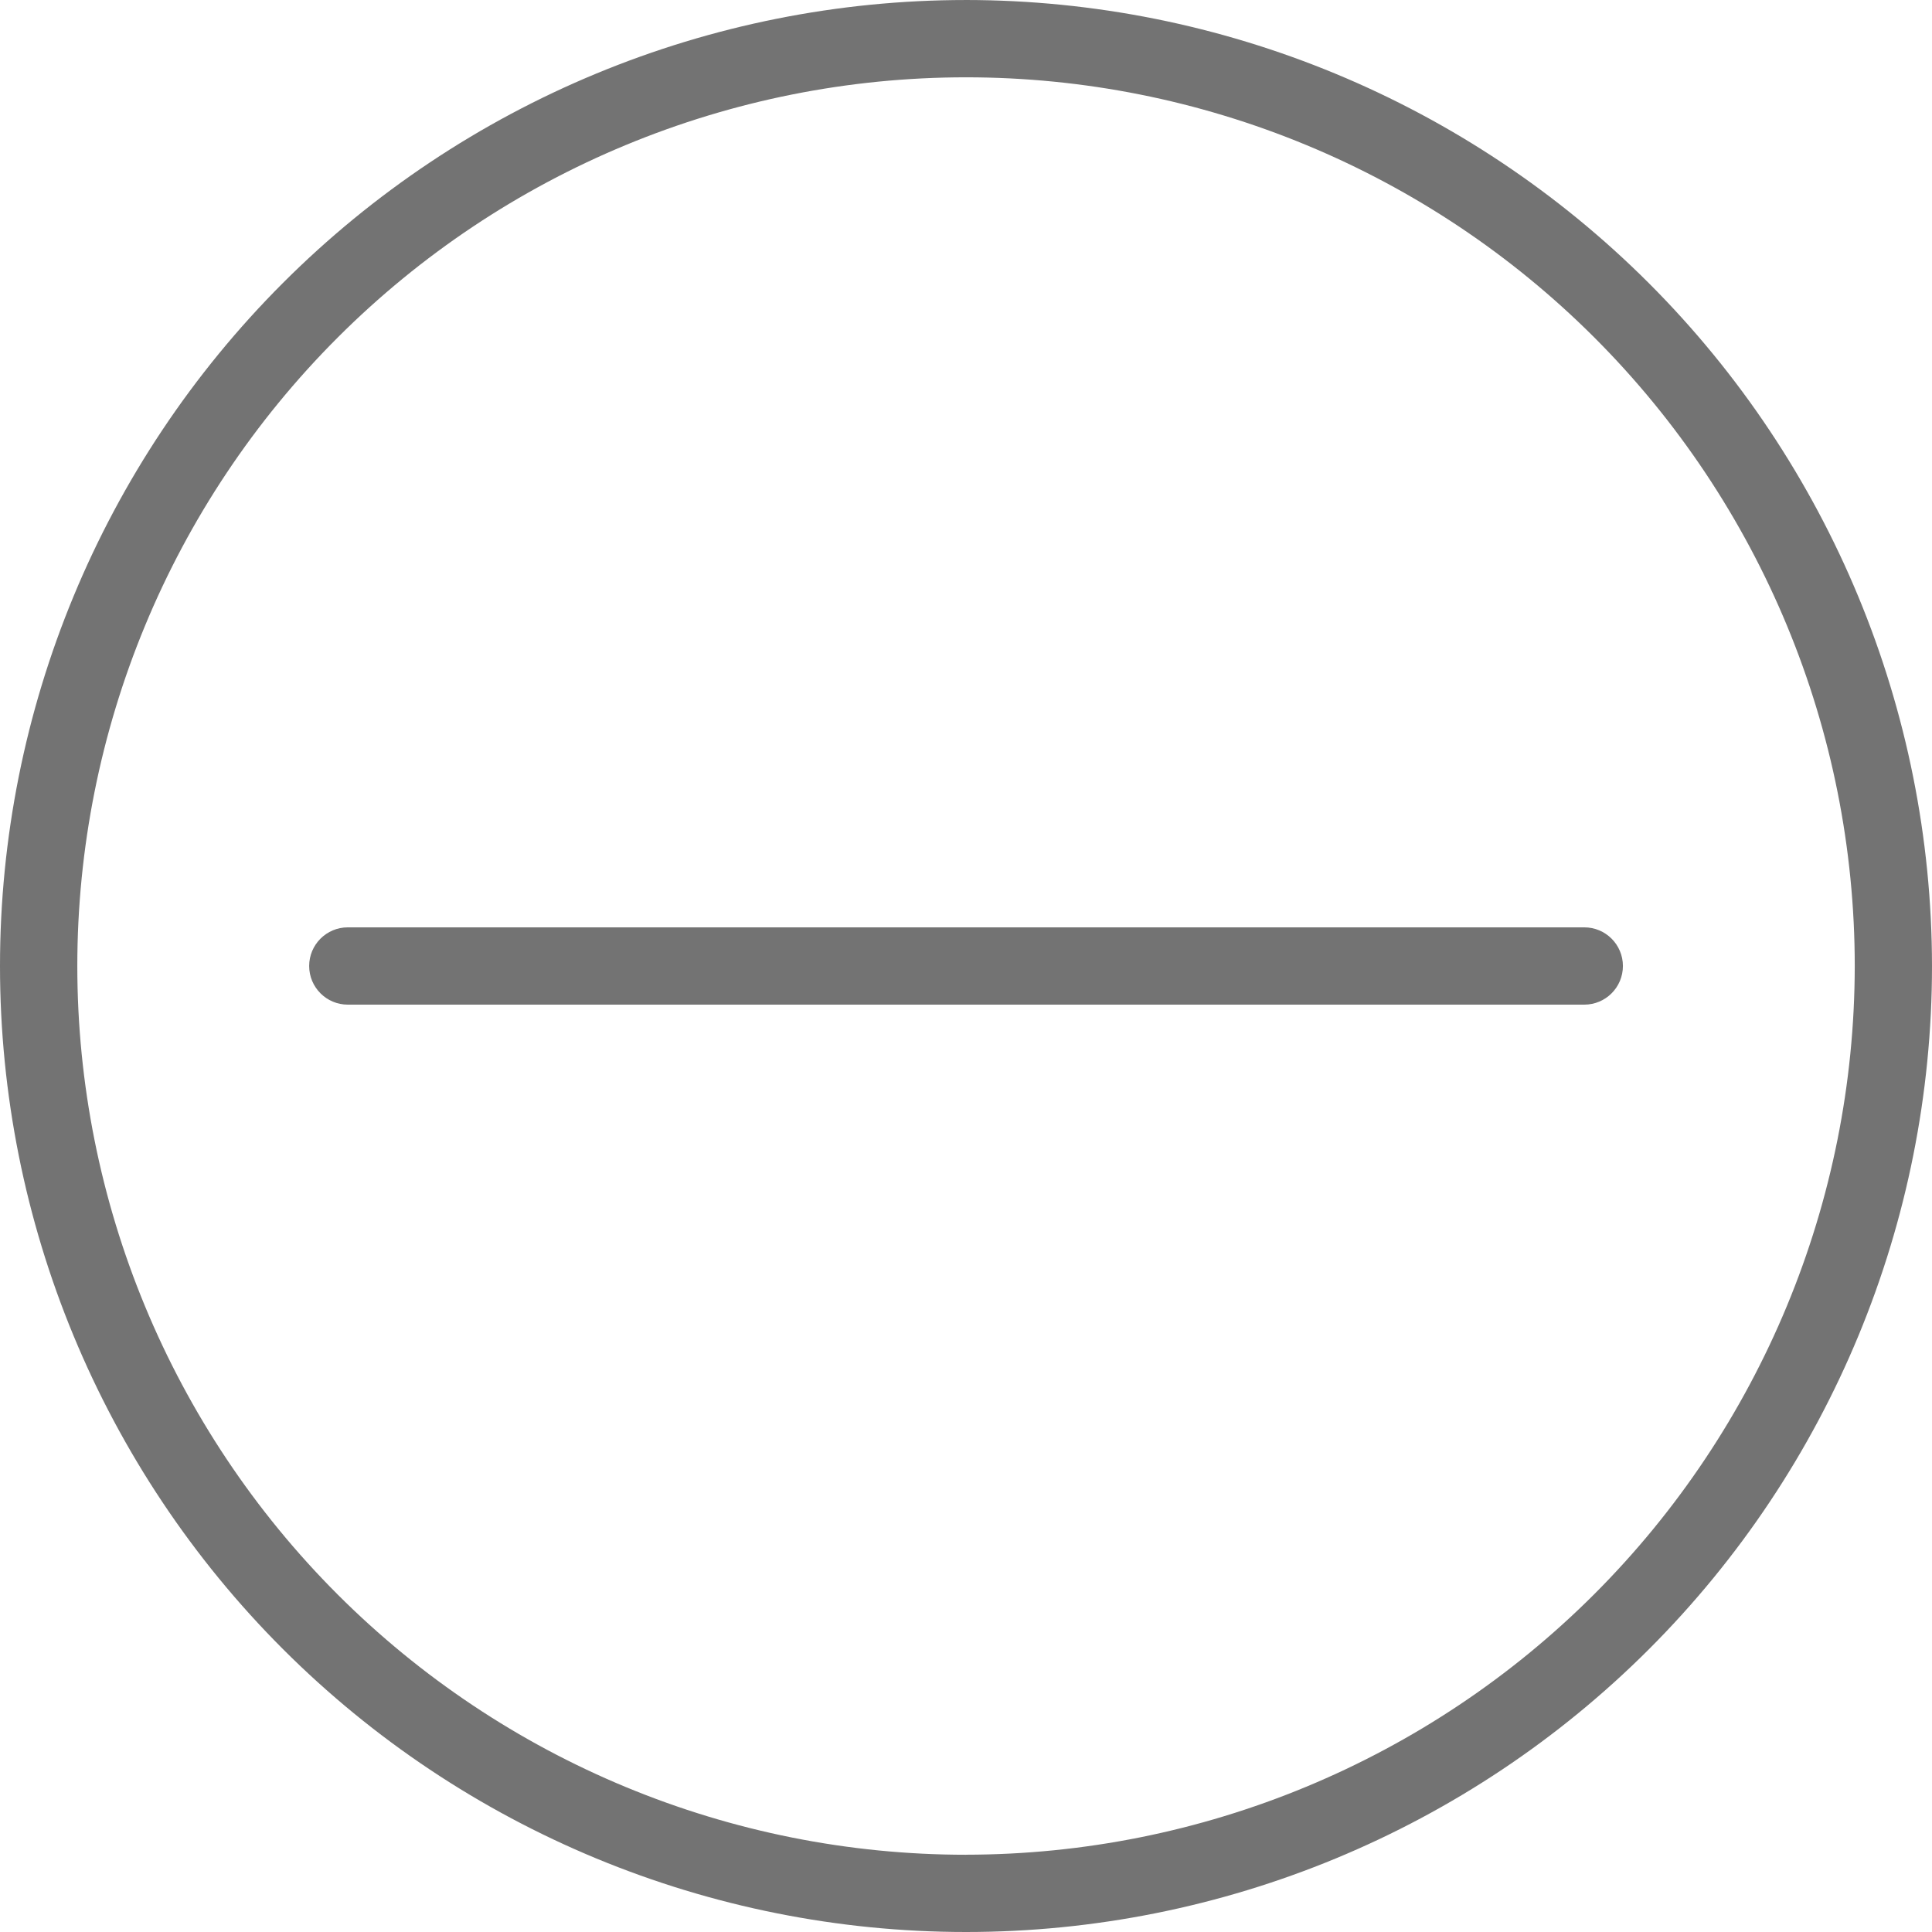 <?xml version="1.0" encoding="UTF-8"?> <svg xmlns="http://www.w3.org/2000/svg" width="170" height="170" viewBox="0 0 170 170" fill="none"> <path d="M85.001 0.001C62.458 0.001 40.837 8.957 24.896 24.898C8.956 40.838 0 62.458 0 85.002C0 107.546 8.956 129.165 24.896 145.106C40.836 161.045 62.457 170 85.001 170C107.546 170 129.165 161.046 145.105 145.106C161.045 129.164 170 107.545 170 85.002C169.982 62.464 161.022 40.854 145.086 24.916C129.147 8.98 107.537 0.018 84.999 0L85.001 0.001ZM85.001 163.203C64.261 163.203 44.371 154.962 29.707 140.299C15.041 125.633 6.803 105.743 6.803 85.001C6.803 64.261 15.041 44.371 29.707 29.707C44.373 15.044 64.263 6.803 85.001 6.803C105.742 6.803 125.633 15.042 140.299 29.707C154.963 44.373 163.203 64.263 163.203 85.001C163.185 105.736 154.94 125.616 140.28 140.276C125.618 154.936 105.738 163.181 85.004 163.199L85.001 163.203Z" fill="#737373"></path> <path d="M139.403 81.599H30.603C28.726 81.599 27.204 83.121 27.204 84.999C27.204 86.878 28.726 88.4 30.603 88.4H139.403C141.281 88.4 142.803 86.878 142.803 84.999C142.803 83.121 141.281 81.599 139.403 81.599Z" fill="#737373"></path> </svg> 